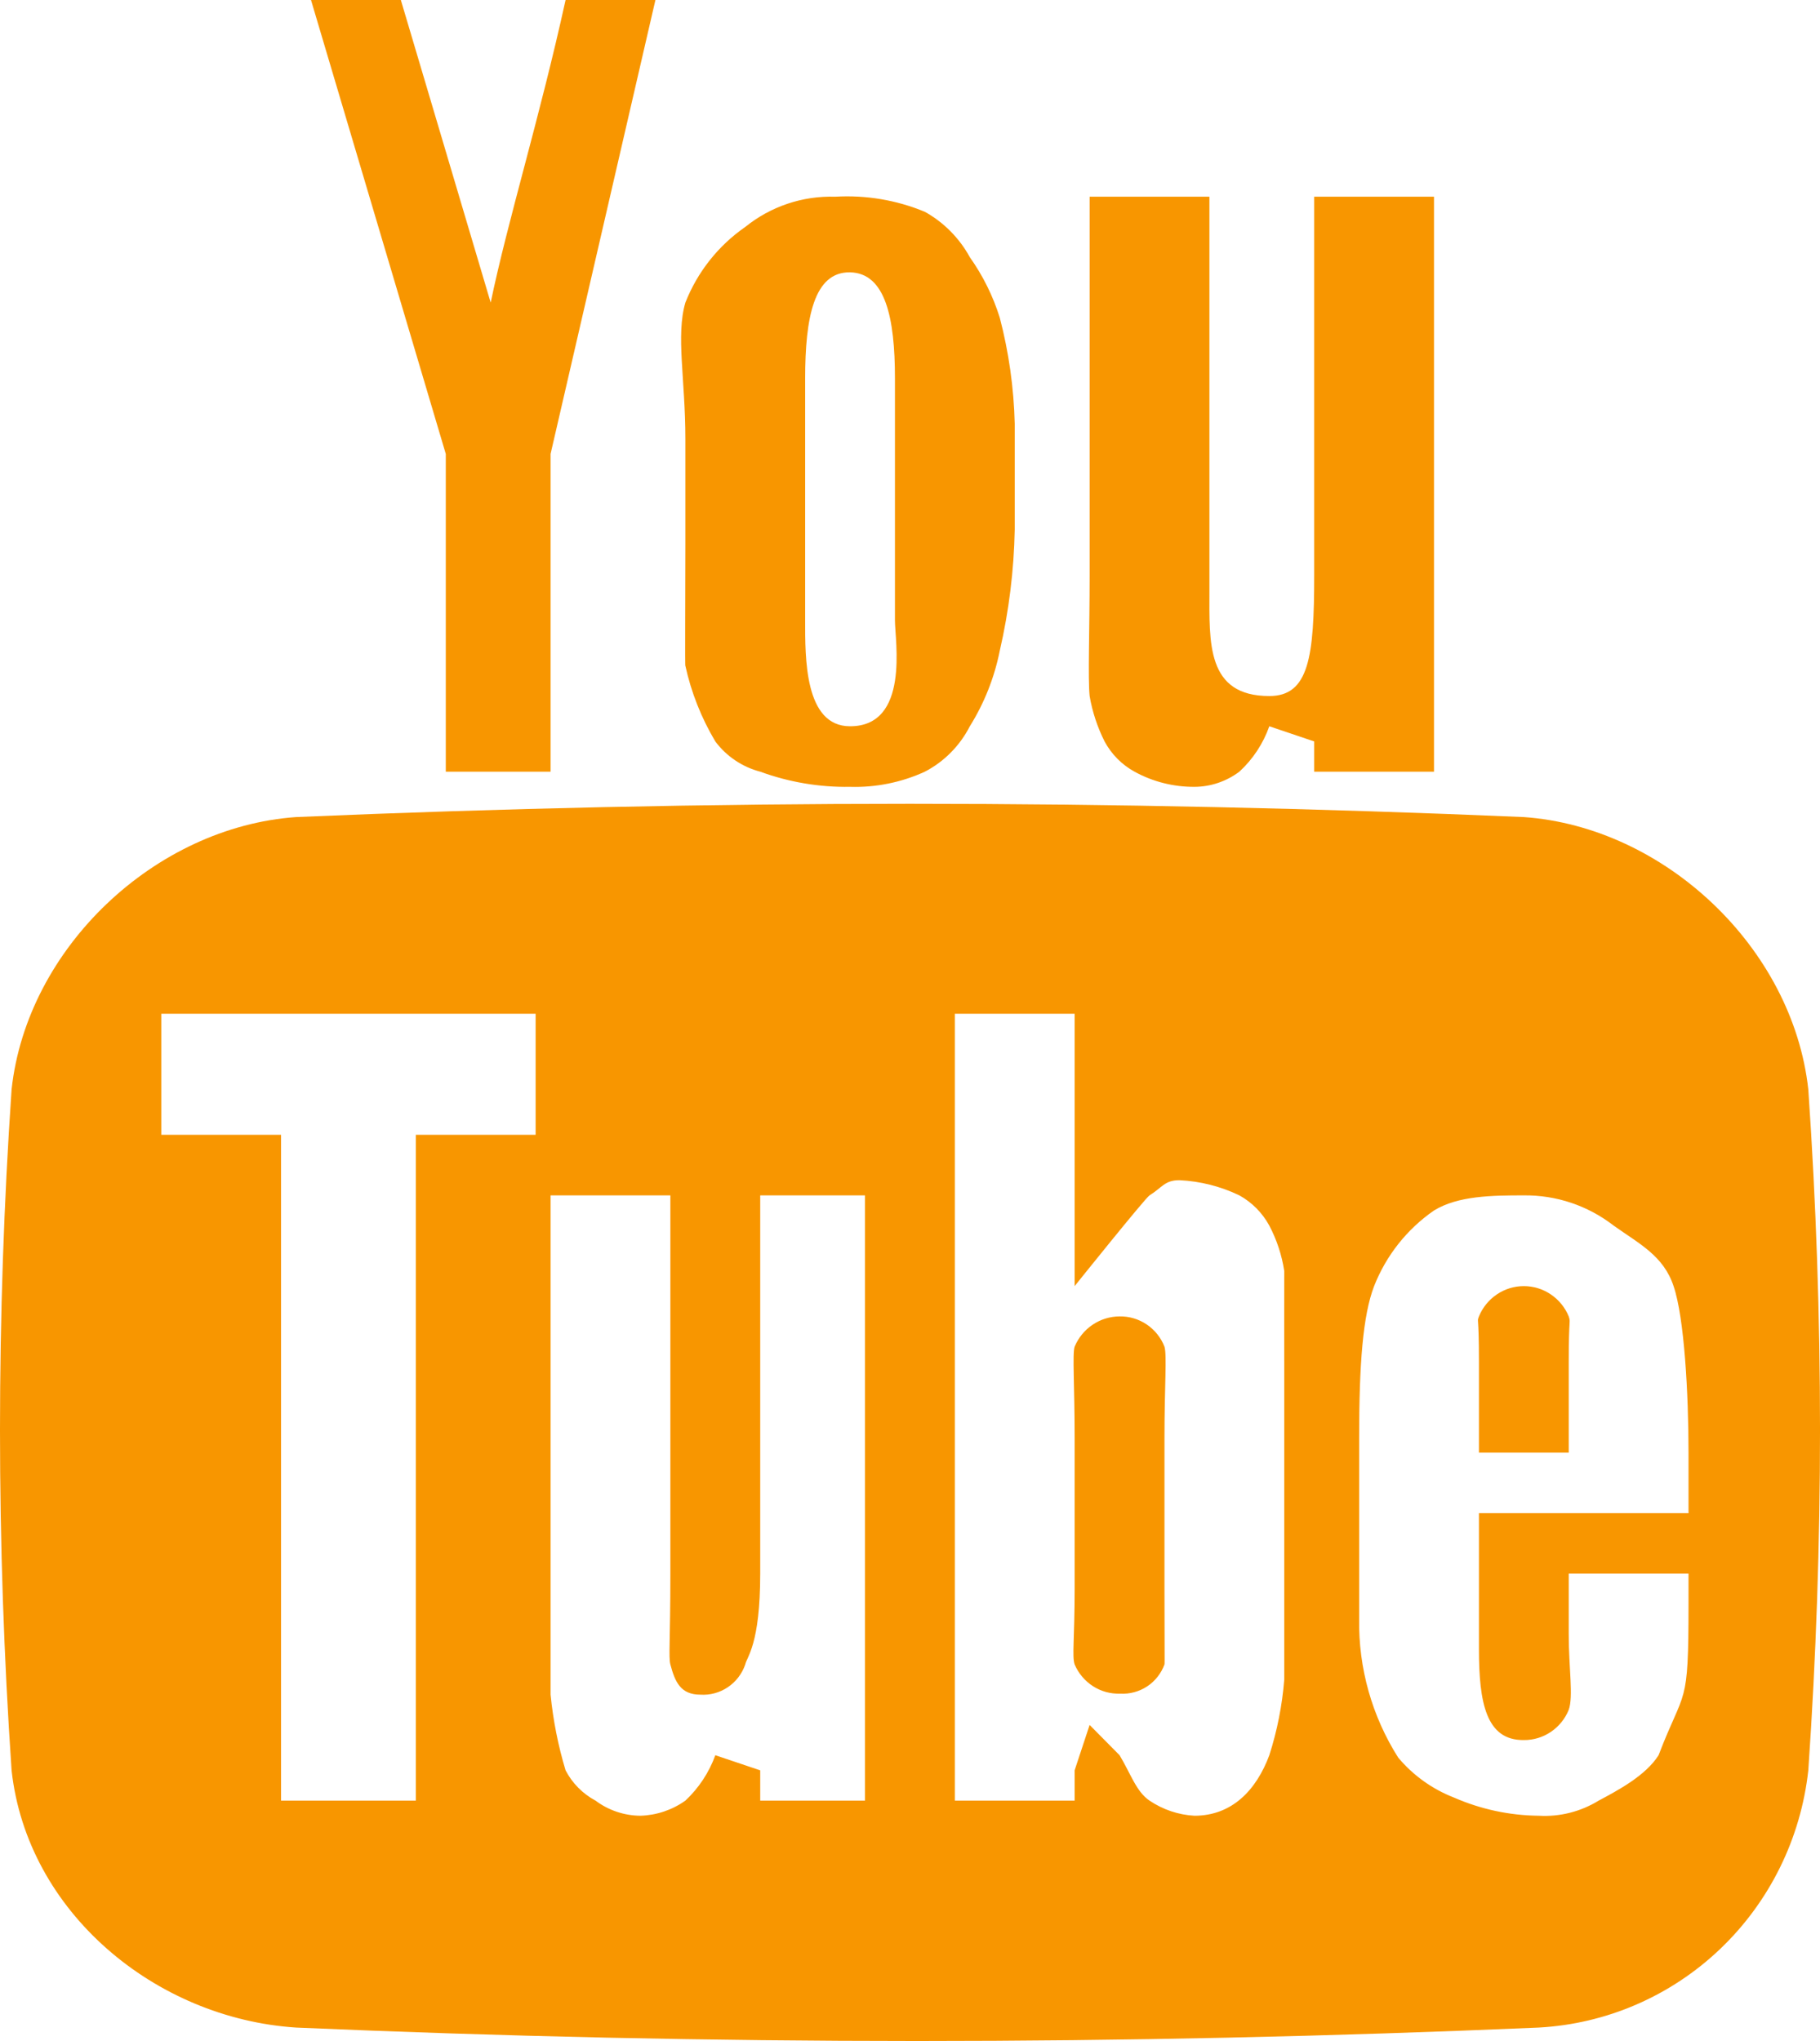 <svg width="33" height="37" viewBox="0 0 33 37" fill="none" xmlns="http://www.w3.org/2000/svg">
<path fill-rule="evenodd" clip-rule="evenodd" d="M19.757 3.566H21.929V10.698C21.929 11.643 21.869 12.618 23.015 12.618C23.734 12.618 23.829 11.91 23.829 10.423V3.566H26.001V13.989H23.829V13.441L23.015 13.166C22.903 13.482 22.717 13.764 22.472 13.989C22.236 14.166 21.951 14.263 21.657 14.264C21.278 14.266 20.904 14.172 20.571 13.989C20.341 13.863 20.153 13.673 20.028 13.441C19.898 13.181 19.806 12.904 19.757 12.618C19.724 12.284 19.757 11.452 19.757 10.423V3.566ZM12.427 7.955C12.427 6.877 12.253 6.078 12.427 5.486C12.646 4.93 13.024 4.453 13.513 4.114C13.974 3.742 14.551 3.548 15.142 3.566C15.698 3.533 16.255 3.626 16.77 3.84C17.113 4.031 17.396 4.317 17.585 4.663C17.822 4.997 18.006 5.368 18.128 5.76C18.292 6.387 18.383 7.032 18.399 7.68V9.6C18.385 10.339 18.294 11.075 18.128 11.795C18.031 12.282 17.847 12.746 17.585 13.166C17.404 13.519 17.12 13.807 16.77 13.989C16.345 14.184 15.88 14.278 15.413 14.264C14.858 14.273 14.306 14.18 13.784 13.989C13.459 13.904 13.172 13.711 12.97 13.441C12.717 13.016 12.533 12.553 12.427 12.069C12.418 12.095 12.427 10.872 12.427 9.875V7.955ZM7.268 0L8.897 5.486C9.207 3.994 9.782 2.151 10.255 0H11.884L9.983 8.229V13.989H8.083V8.229L5.639 0H7.268ZM32.788 32.093C32.652 33.329 32.086 34.476 31.191 35.33C30.296 36.184 29.131 36.689 27.901 36.756C20.384 37.081 12.873 37.081 5.368 36.756C2.813 36.589 0.492 34.662 0.21 32.093C-0.07 27.983 -0.07 23.859 0.21 19.75C0.489 17.181 2.813 14.992 5.368 14.812C12.883 14.491 20.113 14.491 27.63 14.812C30.182 14.992 32.506 17.181 32.788 19.75C33.071 23.859 33.071 27.983 32.788 32.093ZM15.413 13.166C16.499 13.166 16.227 11.612 16.227 11.246V6.857C16.227 5.76 16.054 4.95 15.413 4.937C14.759 4.925 14.599 5.76 14.599 6.857V11.246C14.599 11.91 14.582 13.166 15.413 13.166ZM2.925 20.572H5.096V32.642H7.54V20.572H9.712V18.378H2.925V20.572ZM13.784 28.527C13.784 29.816 13.54 30.036 13.513 30.173C13.455 30.342 13.344 30.487 13.197 30.586C13.05 30.685 12.875 30.733 12.698 30.721C12.342 30.721 12.239 30.492 12.155 30.173C12.12 30.039 12.155 29.755 12.155 28.527V21.67H9.983V30.721C10.029 31.186 10.12 31.646 10.255 32.093C10.377 32.327 10.566 32.518 10.798 32.642C11.033 32.818 11.319 32.914 11.612 32.916C11.905 32.907 12.188 32.812 12.427 32.642C12.67 32.415 12.856 32.133 12.97 31.819L13.784 32.093V32.642H15.684V21.67H13.784V28.527ZM23.015 22.218C22.889 21.987 22.701 21.797 22.472 21.67C22.131 21.506 21.762 21.413 21.386 21.395C21.117 21.395 21.076 21.525 20.843 21.67C20.761 21.723 19.485 23.315 19.485 23.315V18.378H17.313V32.642H19.485V32.093L19.757 31.27L20.3 31.819C20.506 32.162 20.601 32.477 20.843 32.642C21.085 32.805 21.366 32.9 21.657 32.916C22.341 32.916 22.781 32.448 23.015 31.819C23.158 31.374 23.249 30.913 23.286 30.447V24.687C23.286 24.709 23.284 23.306 23.286 23.041C23.242 22.753 23.15 22.475 23.015 22.218ZM21.114 28.801C21.114 29.815 21.12 30.169 21.114 30.173C21.054 30.337 20.944 30.476 20.799 30.572C20.654 30.667 20.483 30.713 20.311 30.703C20.136 30.709 19.964 30.662 19.817 30.567C19.67 30.472 19.554 30.335 19.485 30.173C19.436 30.023 19.485 29.729 19.485 28.801V26.058C19.485 25.093 19.442 24.547 19.485 24.413C19.553 24.251 19.666 24.112 19.811 24.015C19.956 23.917 20.126 23.865 20.3 23.864C20.475 23.861 20.646 23.912 20.792 24.01C20.937 24.108 21.05 24.248 21.114 24.413C21.16 24.562 21.114 25.145 21.114 26.058V28.801ZM26.816 27.43H30.616V26.333C30.616 25.265 30.54 23.885 30.345 23.315C30.163 22.763 29.72 22.547 29.259 22.218C28.792 21.856 28.218 21.663 27.63 21.67C27.057 21.67 26.438 21.676 26.001 21.944C25.512 22.282 25.134 22.759 24.915 23.315C24.712 23.844 24.644 24.718 24.644 26.058V29.35C24.63 30.239 24.877 31.113 25.352 31.862C25.623 32.185 25.971 32.434 26.362 32.586C26.848 32.799 27.372 32.911 27.901 32.916C28.283 32.938 28.661 32.842 28.987 32.642C29.338 32.454 29.837 32.191 30.073 31.819C30.551 30.572 30.616 30.994 30.616 29.076V28.527H28.444V29.624C28.444 30.244 28.531 30.753 28.444 30.996C28.378 31.159 28.265 31.298 28.12 31.396C27.975 31.494 27.804 31.546 27.63 31.544C26.948 31.553 26.816 30.87 26.816 29.898V27.43ZM26.816 24.687C26.816 23.789 26.775 23.986 26.816 23.864C26.883 23.701 26.996 23.563 27.141 23.465C27.285 23.367 27.456 23.315 27.63 23.315C27.804 23.315 27.974 23.367 28.119 23.465C28.264 23.563 28.377 23.701 28.444 23.864C28.482 23.99 28.444 23.851 28.444 24.687V26.333H26.816V24.687Z" fill="#F89600"/>
</svg>
